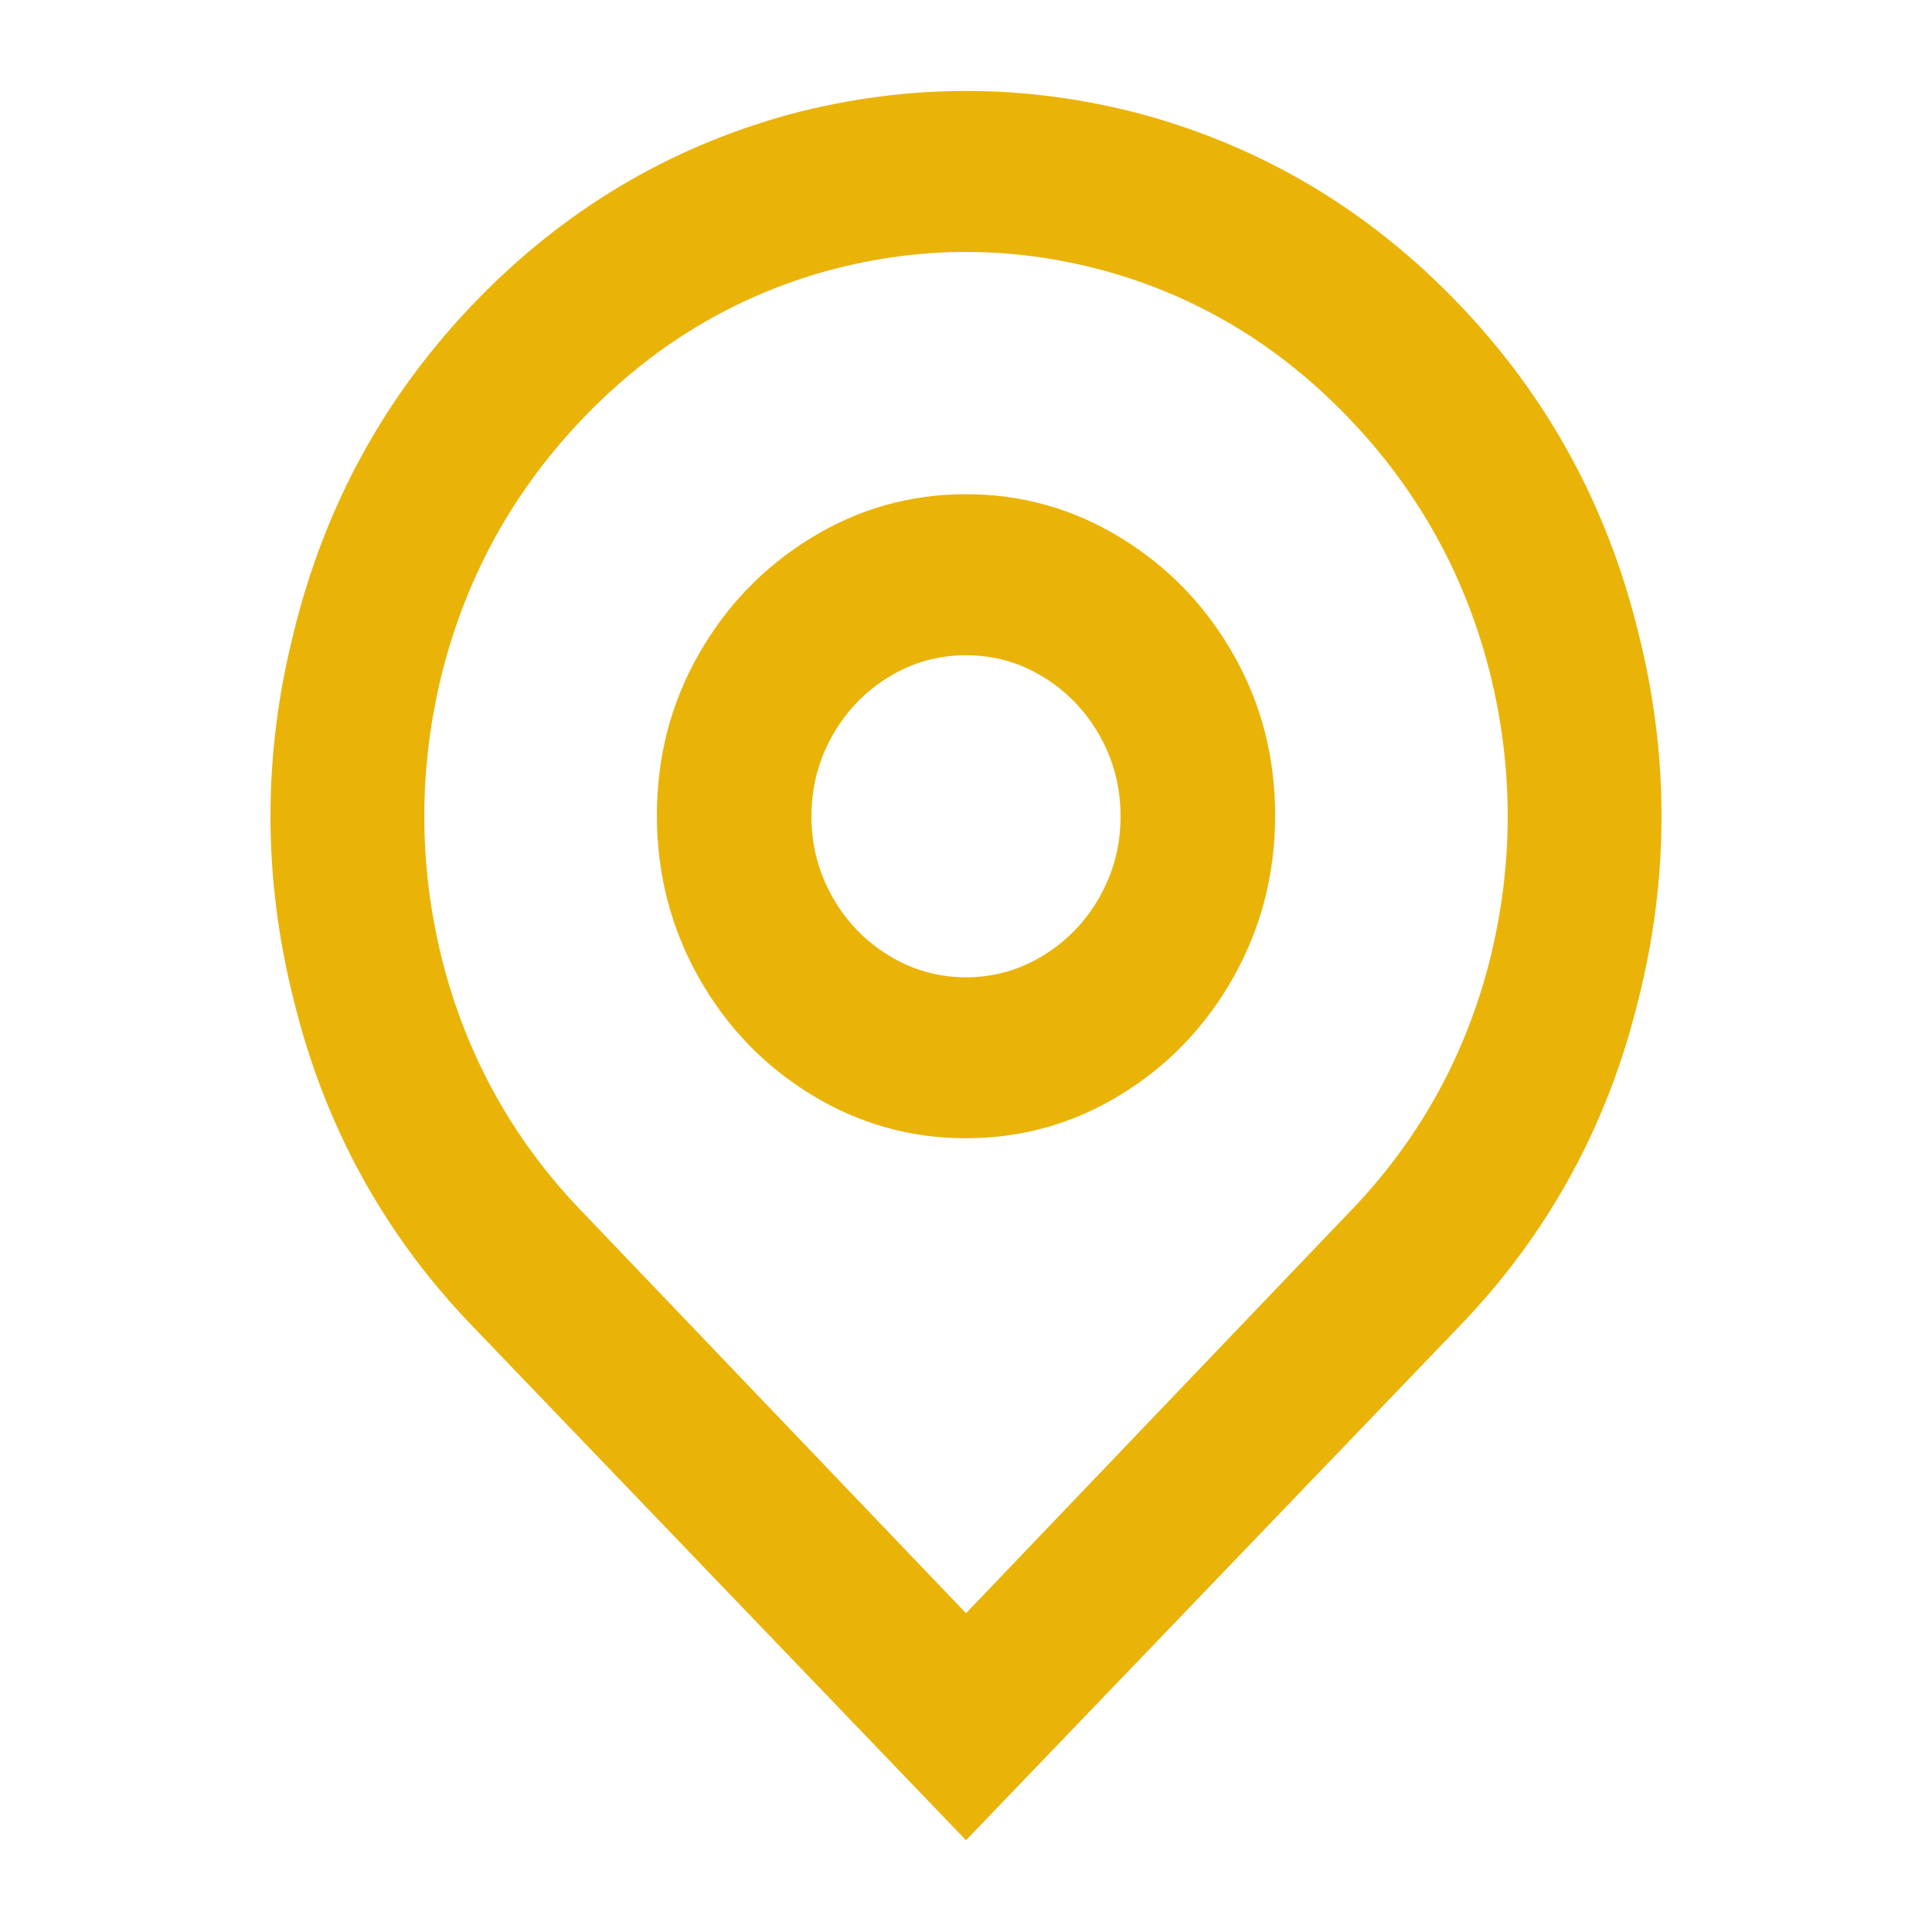 <?xml version="1.0" encoding="UTF-8"?> <svg xmlns="http://www.w3.org/2000/svg" width="20" height="20" viewBox="0 0 20 20" fill="none"><path d="M10 16.7L13.952 12.566C14.677 11.822 15.168 10.944 15.424 9.933C15.669 8.944 15.669 7.955 15.424 6.966C15.168 5.955 14.68 5.075 13.96 4.325C13.24 3.575 12.395 3.066 11.424 2.8C10.475 2.544 9.525 2.544 8.576 2.8C7.605 3.066 6.76 3.575 6.04 4.325C5.32 5.075 4.832 5.955 4.576 6.966C4.331 7.955 4.331 8.944 4.576 9.933C4.832 10.944 5.323 11.822 6.048 12.566L10 16.7ZM10 19.05L4.912 13.75C3.984 12.794 3.36 11.661 3.04 10.35C2.72 9.083 2.72 7.816 3.04 6.55C3.36 5.239 3.981 4.103 4.904 3.141C5.827 2.18 6.917 1.528 8.176 1.183C9.392 0.861 10.608 0.861 11.824 1.183C13.083 1.528 14.173 2.18 15.096 3.141C16.019 4.103 16.64 5.239 16.96 6.55C17.28 7.816 17.28 9.083 16.96 10.35C16.64 11.661 16.016 12.794 15.088 13.75L10 19.05ZM10 10.117C10.288 10.117 10.555 10.041 10.8 9.891C11.045 9.741 11.24 9.539 11.384 9.283C11.528 9.028 11.6 8.75 11.6 8.45C11.6 8.15 11.528 7.872 11.384 7.616C11.24 7.361 11.045 7.158 10.8 7.008C10.555 6.858 10.288 6.783 10 6.783C9.712 6.783 9.445 6.858 9.2 7.008C8.955 7.158 8.76 7.361 8.616 7.616C8.472 7.872 8.4 8.15 8.4 8.45C8.4 8.75 8.472 9.028 8.616 9.283C8.76 9.539 8.955 9.741 9.2 9.891C9.445 10.041 9.712 10.117 10 10.117ZM10 11.783C9.424 11.783 8.891 11.633 8.4 11.333C7.909 11.033 7.52 10.628 7.232 10.117C6.944 9.605 6.8 9.047 6.8 8.441C6.8 7.836 6.944 7.28 7.232 6.775C7.52 6.269 7.909 5.866 8.4 5.566C8.891 5.266 9.424 5.116 10 5.116C10.576 5.116 11.109 5.266 11.6 5.566C12.091 5.866 12.48 6.269 12.768 6.775C13.056 7.28 13.2 7.836 13.2 8.441C13.2 9.047 13.056 9.605 12.768 10.117C12.48 10.628 12.091 11.033 11.6 11.333C11.109 11.633 10.576 11.783 10 11.783Z" fill="#EAB308"></path></svg> 